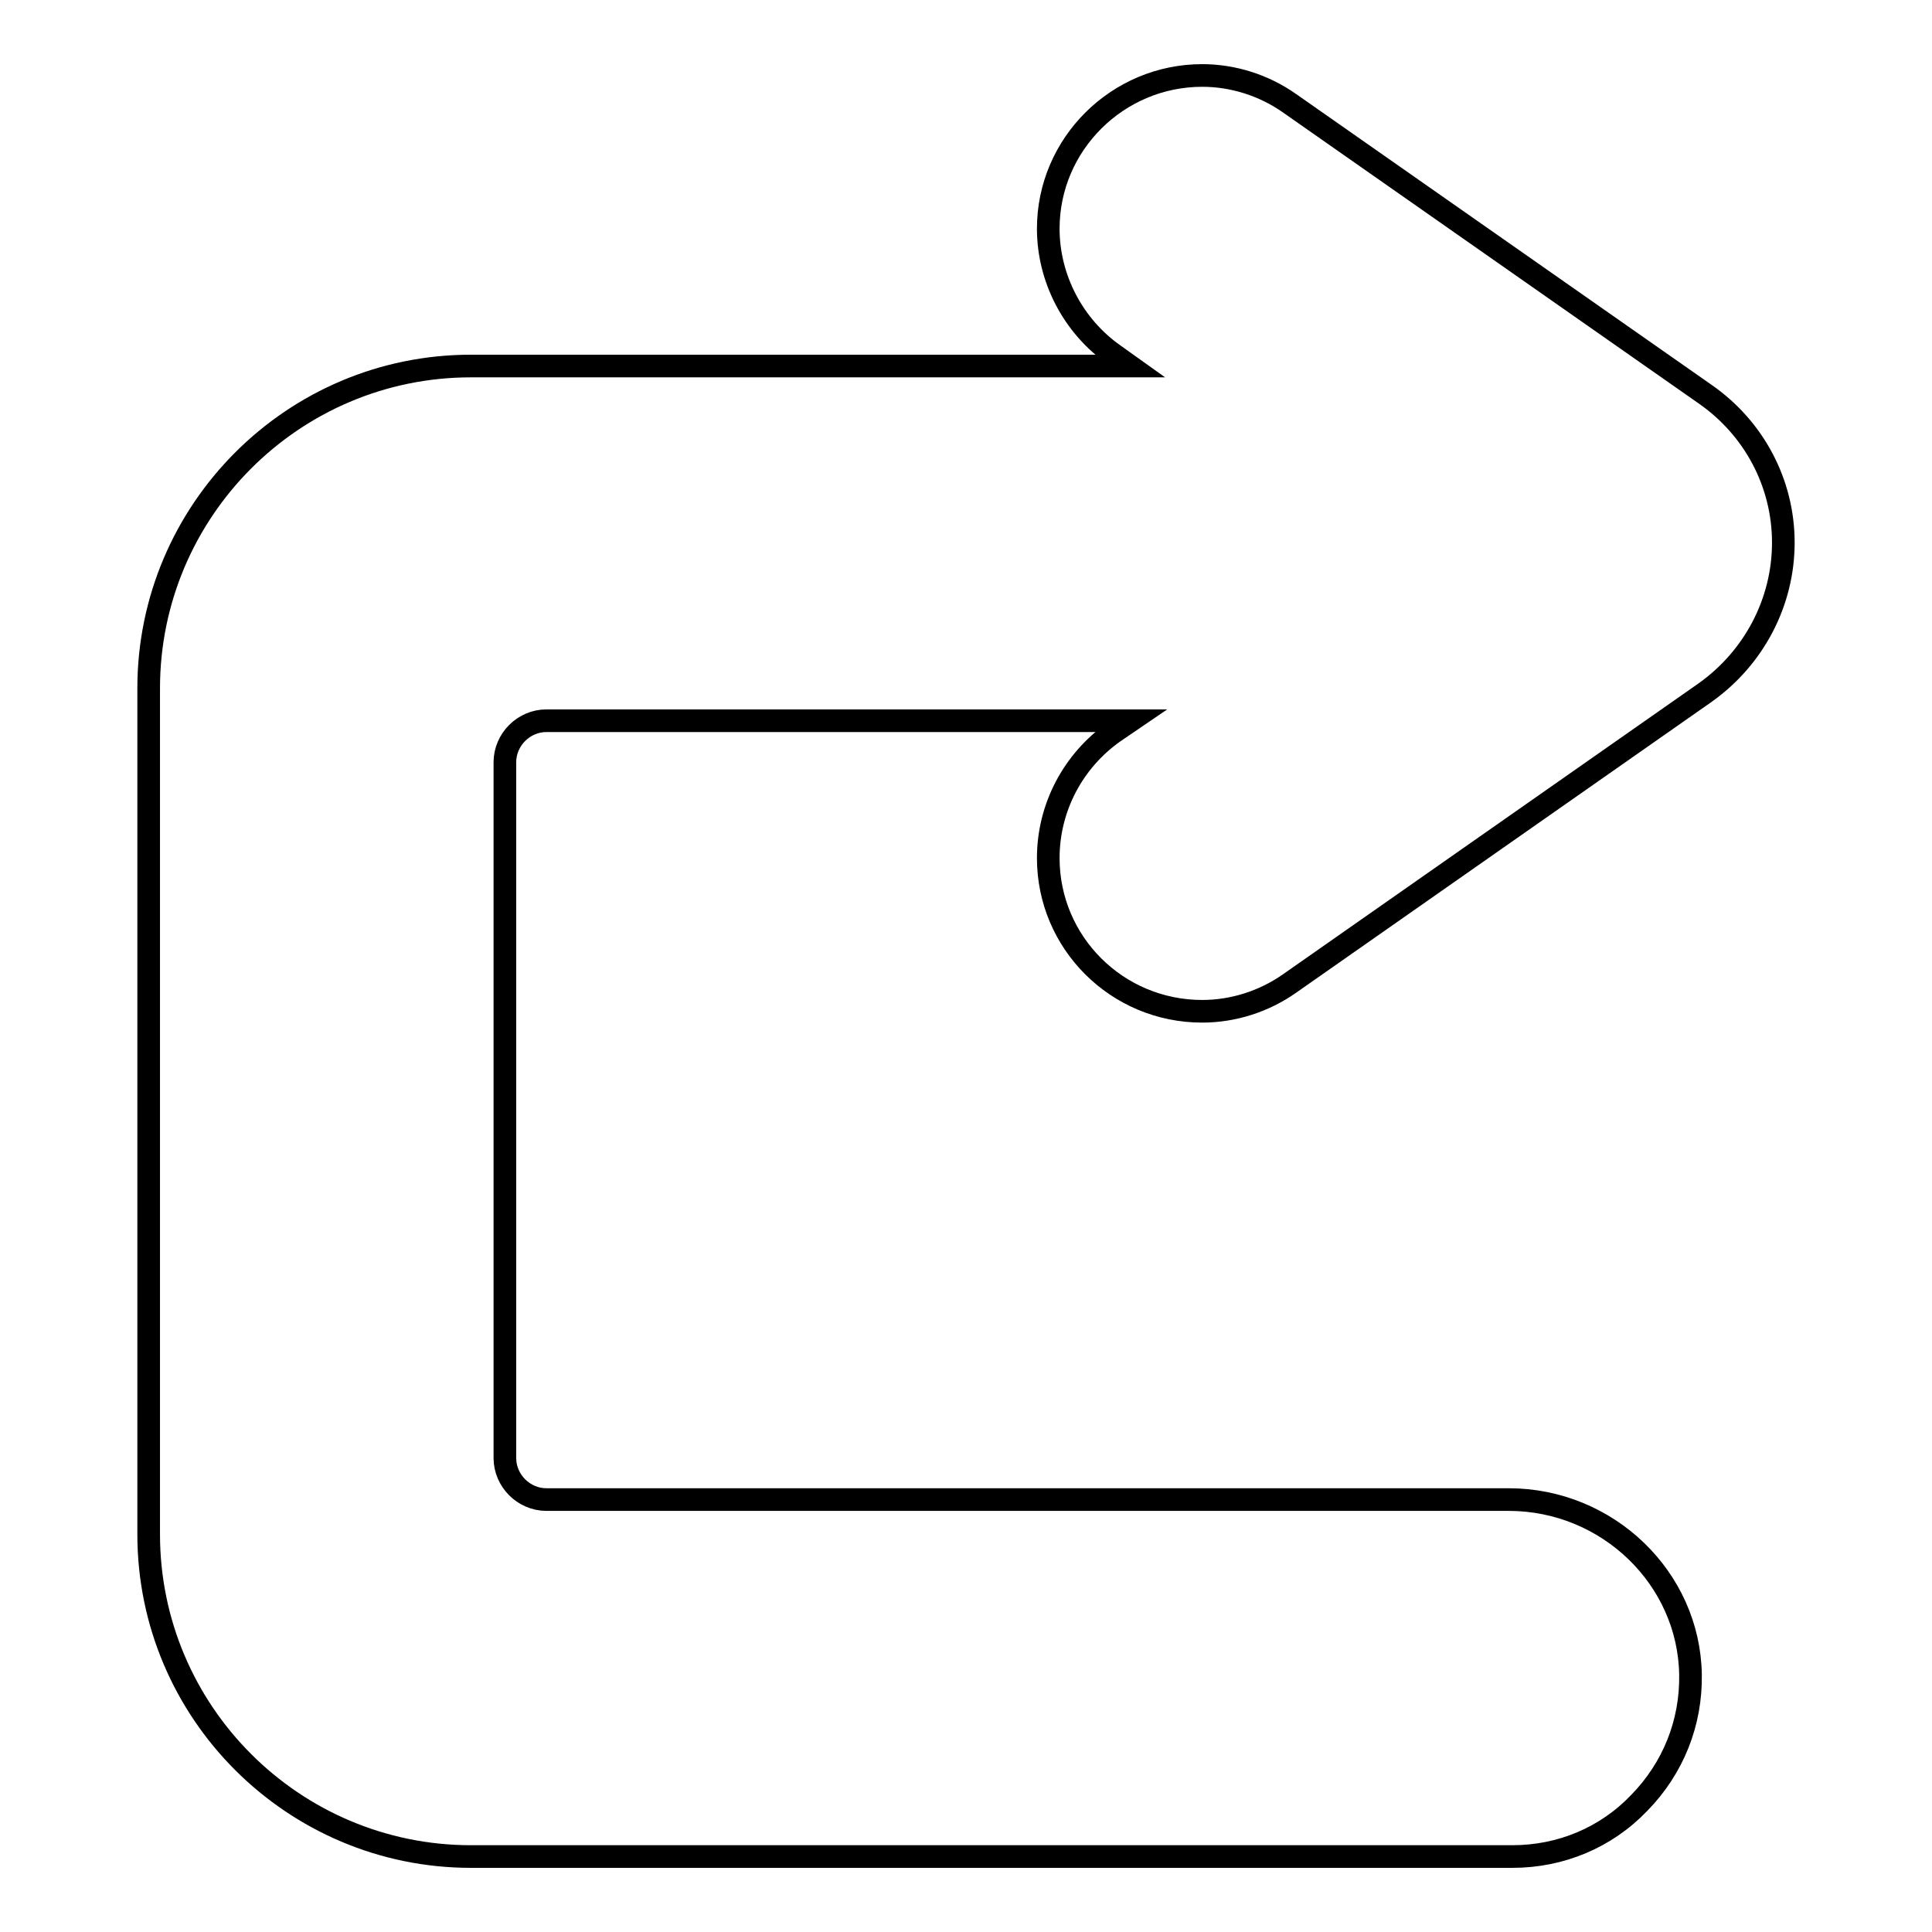 <?xml version="1.0" encoding="utf-8"?>
<!-- Svg Vector Icons : http://www.onlinewebfonts.com/icon -->
<!DOCTYPE svg PUBLIC "-//W3C//DTD SVG 1.1//EN" "http://www.w3.org/Graphics/SVG/1.1/DTD/svg11.dtd">
<svg version="1.1" xmlns="http://www.w3.org/2000/svg" xmlns:xlink="http://www.w3.org/1999/xlink" x="0px" y="0px" viewBox="0 0 256 256" enable-background="new 0 0 256 256" xml:space="preserve">
<g><g><path stroke-width="3" fill-opacity="0" stroke="#000000"  d="M225.9,52.2l-55-38.5c-3.4-2.4-7.5-3.7-11.6-3.7c-11.2,0-20.4,9.1-20.4,20.3c0,6.6,3.3,12.9,8.7,16.7l2.1,1.5H62.4c-23.6,0-42.7,19.2-42.7,42.7v112.1c0,23.6,19.2,42.7,42.7,42.7h138c6.4,0,12.4-2.5,16.8-7.1c4.5-4.6,6.9-10.6,6.8-17c-0.2-12.8-11-23.2-24.1-23.2H72.4c-3,0-5.5-2.5-5.5-5.5v-92.2c0-3,2.5-5.5,5.5-5.5h77.4l-2.2,1.5c-5.4,3.8-8.7,10-8.7,16.7c0,11.2,9.1,20.3,20.4,20.3l0,0c4.1,0,8.2-1.3,11.6-3.7l55-38.5c6.5-4.6,10.4-12,10.4-19.9S232.4,56.7,225.9,52.2z"/><g></g><g></g><g></g><g></g><g></g><g></g><g></g><g></g><g></g><g></g><g></g><g></g><g></g><g></g><g></g></g></g>
</svg>